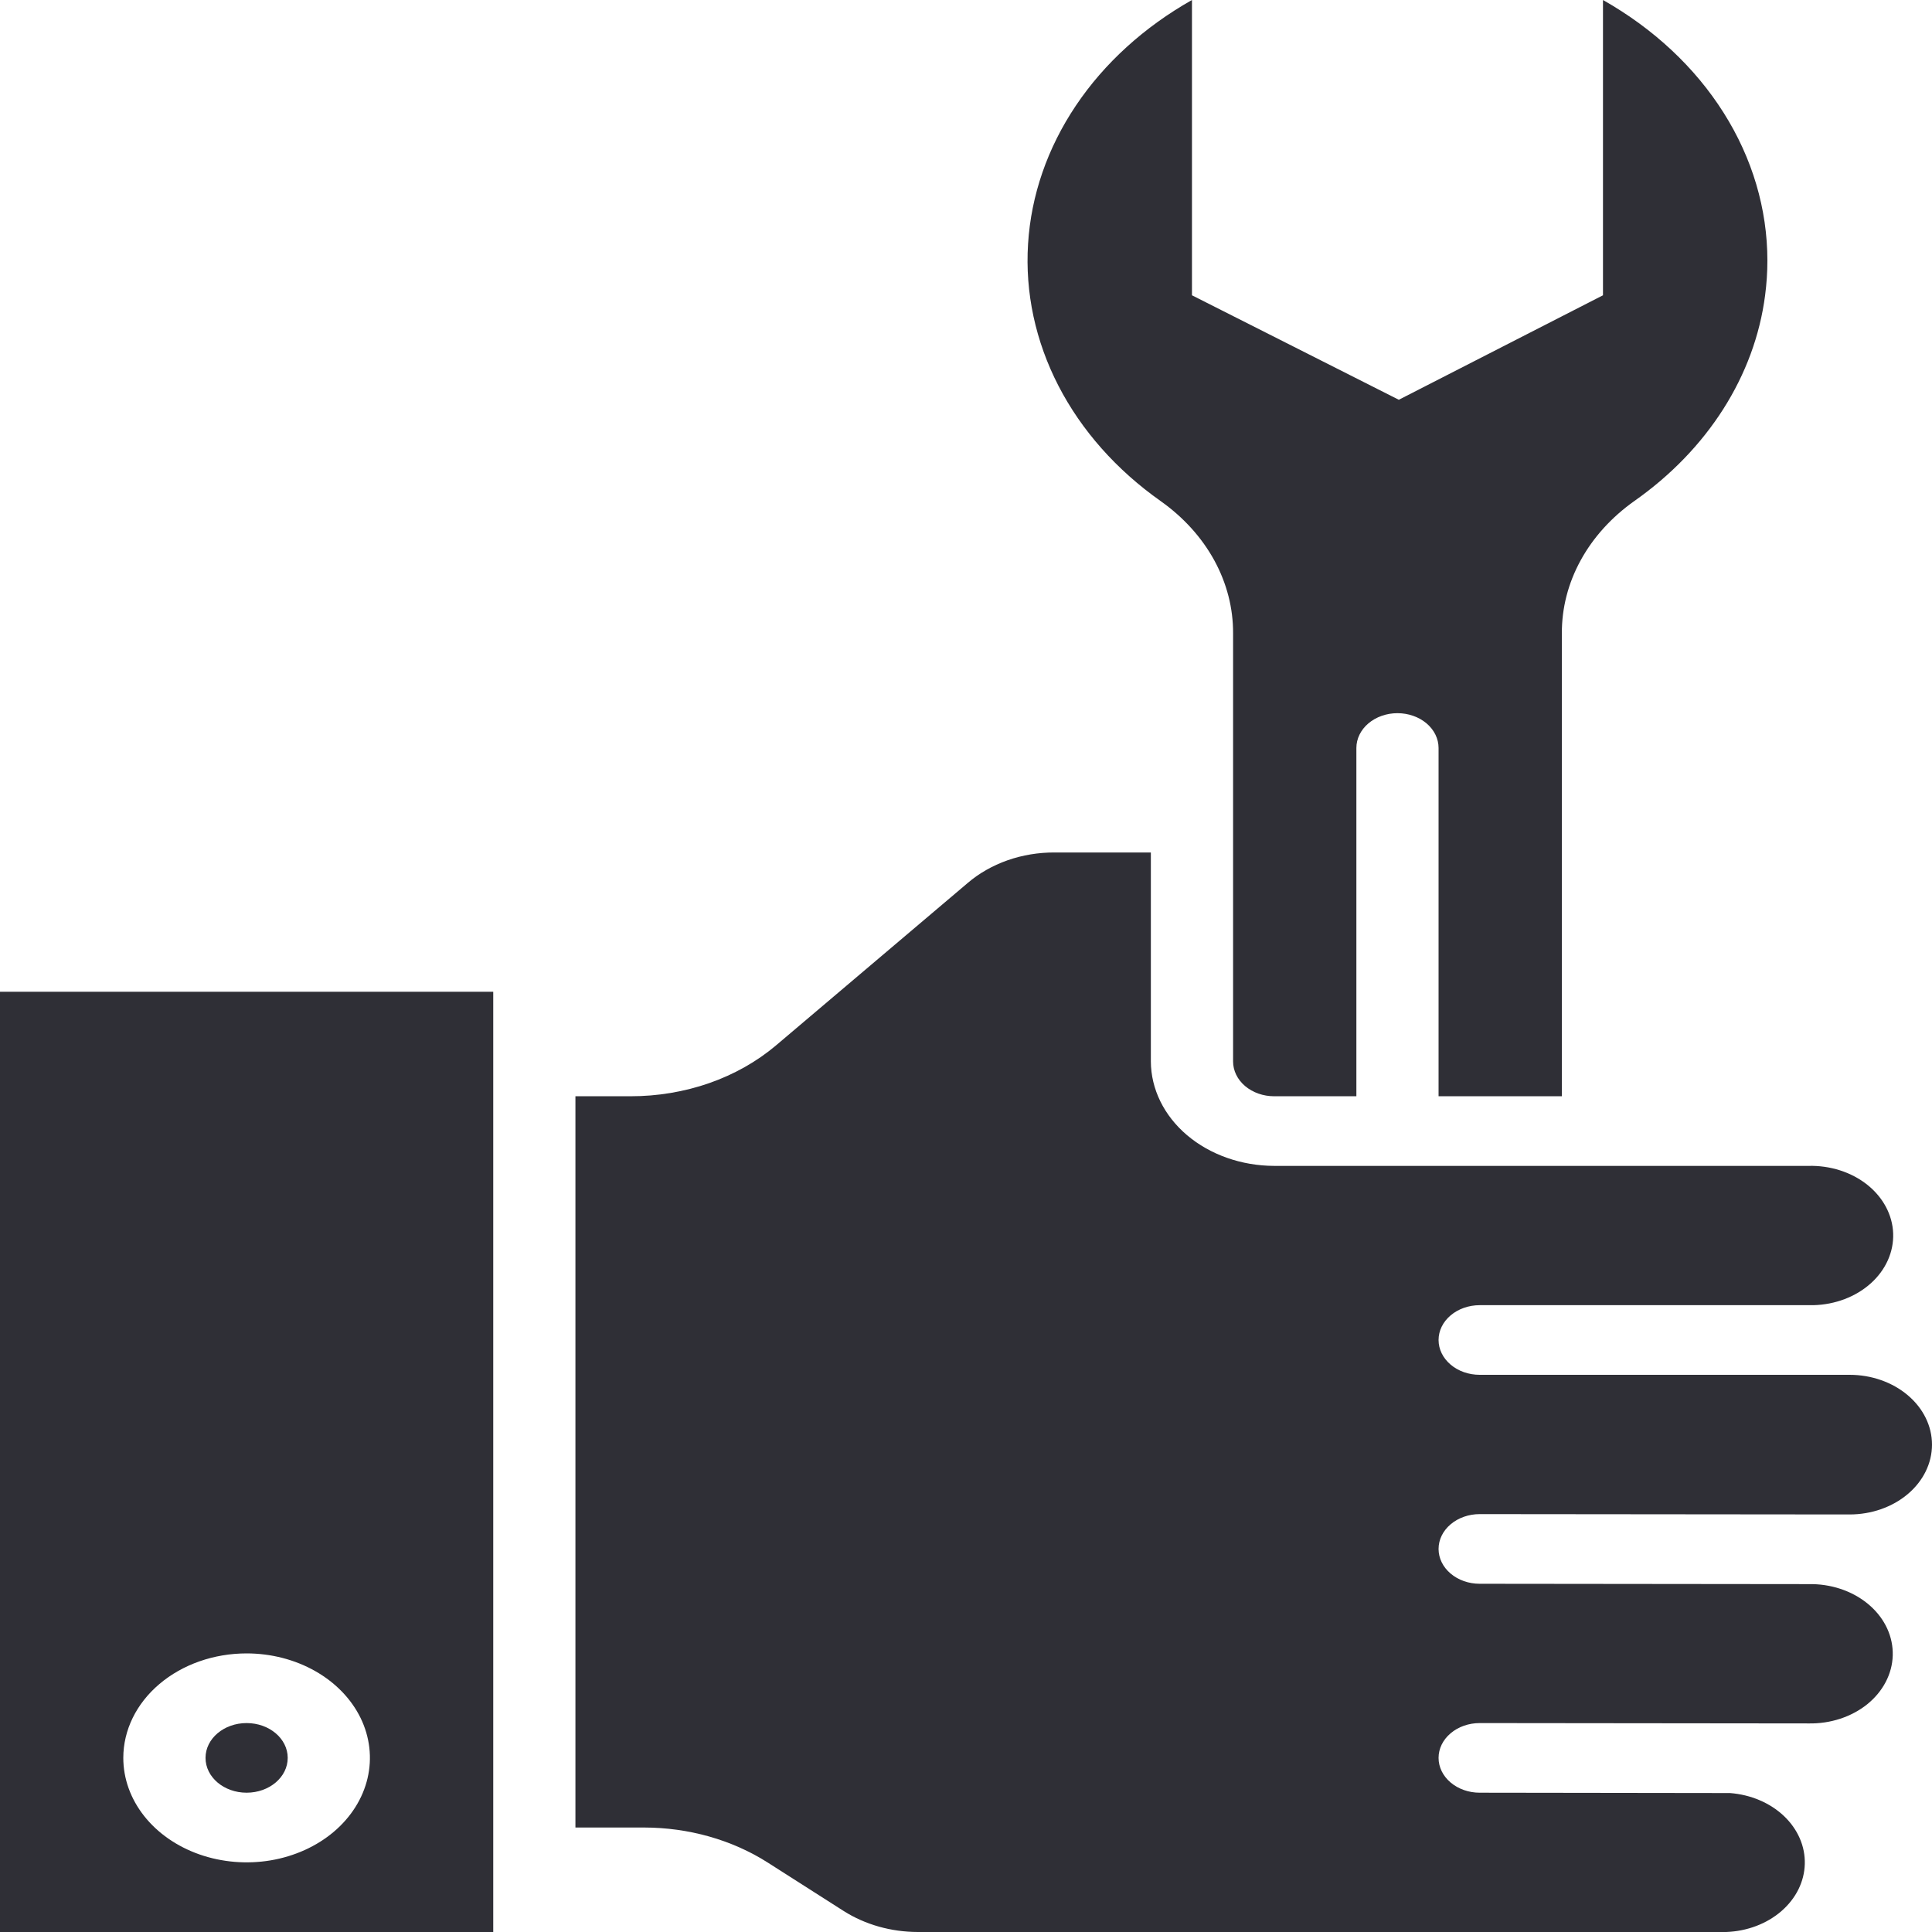 <svg width="50" height="50" viewBox="0 0 50 50" fill="none" xmlns="http://www.w3.org/2000/svg">
<path d="M46.91 40.997L38.294 40.988C38.012 40.988 37.741 40.893 37.542 40.724C37.342 40.555 37.23 40.325 37.23 40.087C37.23 39.847 37.342 39.618 37.542 39.449C37.741 39.28 38.012 39.185 38.294 39.185L47.857 39.194H47.867C48.433 39.194 48.975 39.004 49.375 38.665C49.775 38.326 50 37.867 50 37.387C50 36.908 49.775 36.449 49.375 36.11C48.975 35.771 48.433 35.58 47.867 35.58H38.294C38.012 35.58 37.741 35.486 37.542 35.316C37.342 35.147 37.23 34.918 37.23 34.679C37.23 34.44 37.342 34.211 37.542 34.042C37.741 33.873 38.012 33.778 38.294 33.778H46.931C47.495 33.764 48.03 33.56 48.417 33.212C48.804 32.864 49.012 32.399 48.995 31.921C48.978 31.443 48.737 30.991 48.327 30.663C47.916 30.335 47.368 30.159 46.803 30.173H32.975C32.13 30.171 31.319 29.885 30.721 29.379C30.124 28.872 29.787 28.186 29.784 27.469V22.062H27.295C26.876 22.06 26.46 22.129 26.073 22.265C25.686 22.402 25.334 22.602 25.04 22.855L20.083 27.055C19.588 27.473 19.001 27.805 18.355 28.031C17.709 28.256 17.016 28.372 16.317 28.371H14.892V47.296H16.668C17.819 47.297 18.939 47.613 19.86 48.197L21.838 49.459C22.391 49.809 23.062 49.999 23.753 50H44.676C45.215 49.98 45.725 49.787 46.102 49.46C46.48 49.133 46.696 48.697 46.708 48.24C46.721 47.783 46.527 47.339 46.168 46.998C45.808 46.657 45.309 46.445 44.772 46.404L38.294 46.395C38.012 46.395 37.741 46.3 37.542 46.131C37.342 45.962 37.23 45.733 37.23 45.494C37.23 45.255 37.342 45.026 37.542 44.857C37.741 44.688 38.012 44.593 38.294 44.593L46.793 44.602H46.803C47.368 44.614 47.914 44.435 48.324 44.106C48.732 43.776 48.97 43.322 48.984 42.844C48.998 42.366 48.788 41.903 48.399 41.557C48.01 41.21 47.474 41.009 46.91 40.997Z" fill="#2F2F36"/>
<path d="M12.765 50V25.667H0V50H12.765ZM6.382 42.79C7.013 42.79 7.63 42.949 8.155 43.246C8.68 43.543 9.089 43.965 9.331 44.459C9.572 44.953 9.635 45.497 9.512 46.021C9.389 46.546 9.085 47.028 8.639 47.406C8.193 47.784 7.624 48.041 7.005 48.146C6.386 48.25 5.744 48.196 5.161 47.992C4.578 47.787 4.08 47.441 3.729 46.996C3.378 46.551 3.191 46.029 3.191 45.494C3.191 44.777 3.527 44.089 4.126 43.582C4.724 43.075 5.536 42.79 6.382 42.79Z" fill="#2F2F36"/>
<path d="M6.382 46.395C6.97 46.395 7.446 45.992 7.446 45.494C7.446 44.996 6.97 44.593 6.382 44.593C5.795 44.593 5.319 44.996 5.319 45.494C5.319 45.992 5.795 46.395 6.382 46.395Z" fill="#2F2F36"/>
<path d="M41.485 0V7.642L36.201 10.346L30.848 7.642V0C29.61 0.7 28.581 1.635 27.845 2.731C27.109 3.827 26.684 5.053 26.606 6.313C26.527 7.572 26.797 8.829 27.393 9.985C27.989 11.14 28.895 12.162 30.039 12.969C30.63 13.388 31.103 13.912 31.427 14.504C31.75 15.096 31.916 15.741 31.912 16.393V27.469C31.912 27.708 32.023 27.938 32.223 28.107C32.422 28.276 32.693 28.371 32.975 28.371H35.103V19.358C35.103 19.119 35.215 18.89 35.414 18.721C35.614 18.552 35.884 18.457 36.166 18.457C36.448 18.457 36.719 18.552 36.919 18.721C37.118 18.89 37.23 19.119 37.23 19.358V28.371H40.421V16.393C40.417 15.741 40.582 15.096 40.906 14.504C41.229 13.912 41.703 13.388 42.293 12.969C44.196 11.633 45.411 9.723 45.681 7.642C45.72 7.343 45.74 7.042 45.74 6.741C45.739 5.408 45.351 4.095 44.608 2.919C43.866 1.743 42.794 0.741 41.485 0Z" fill="#2F2F36"/>
</svg>
